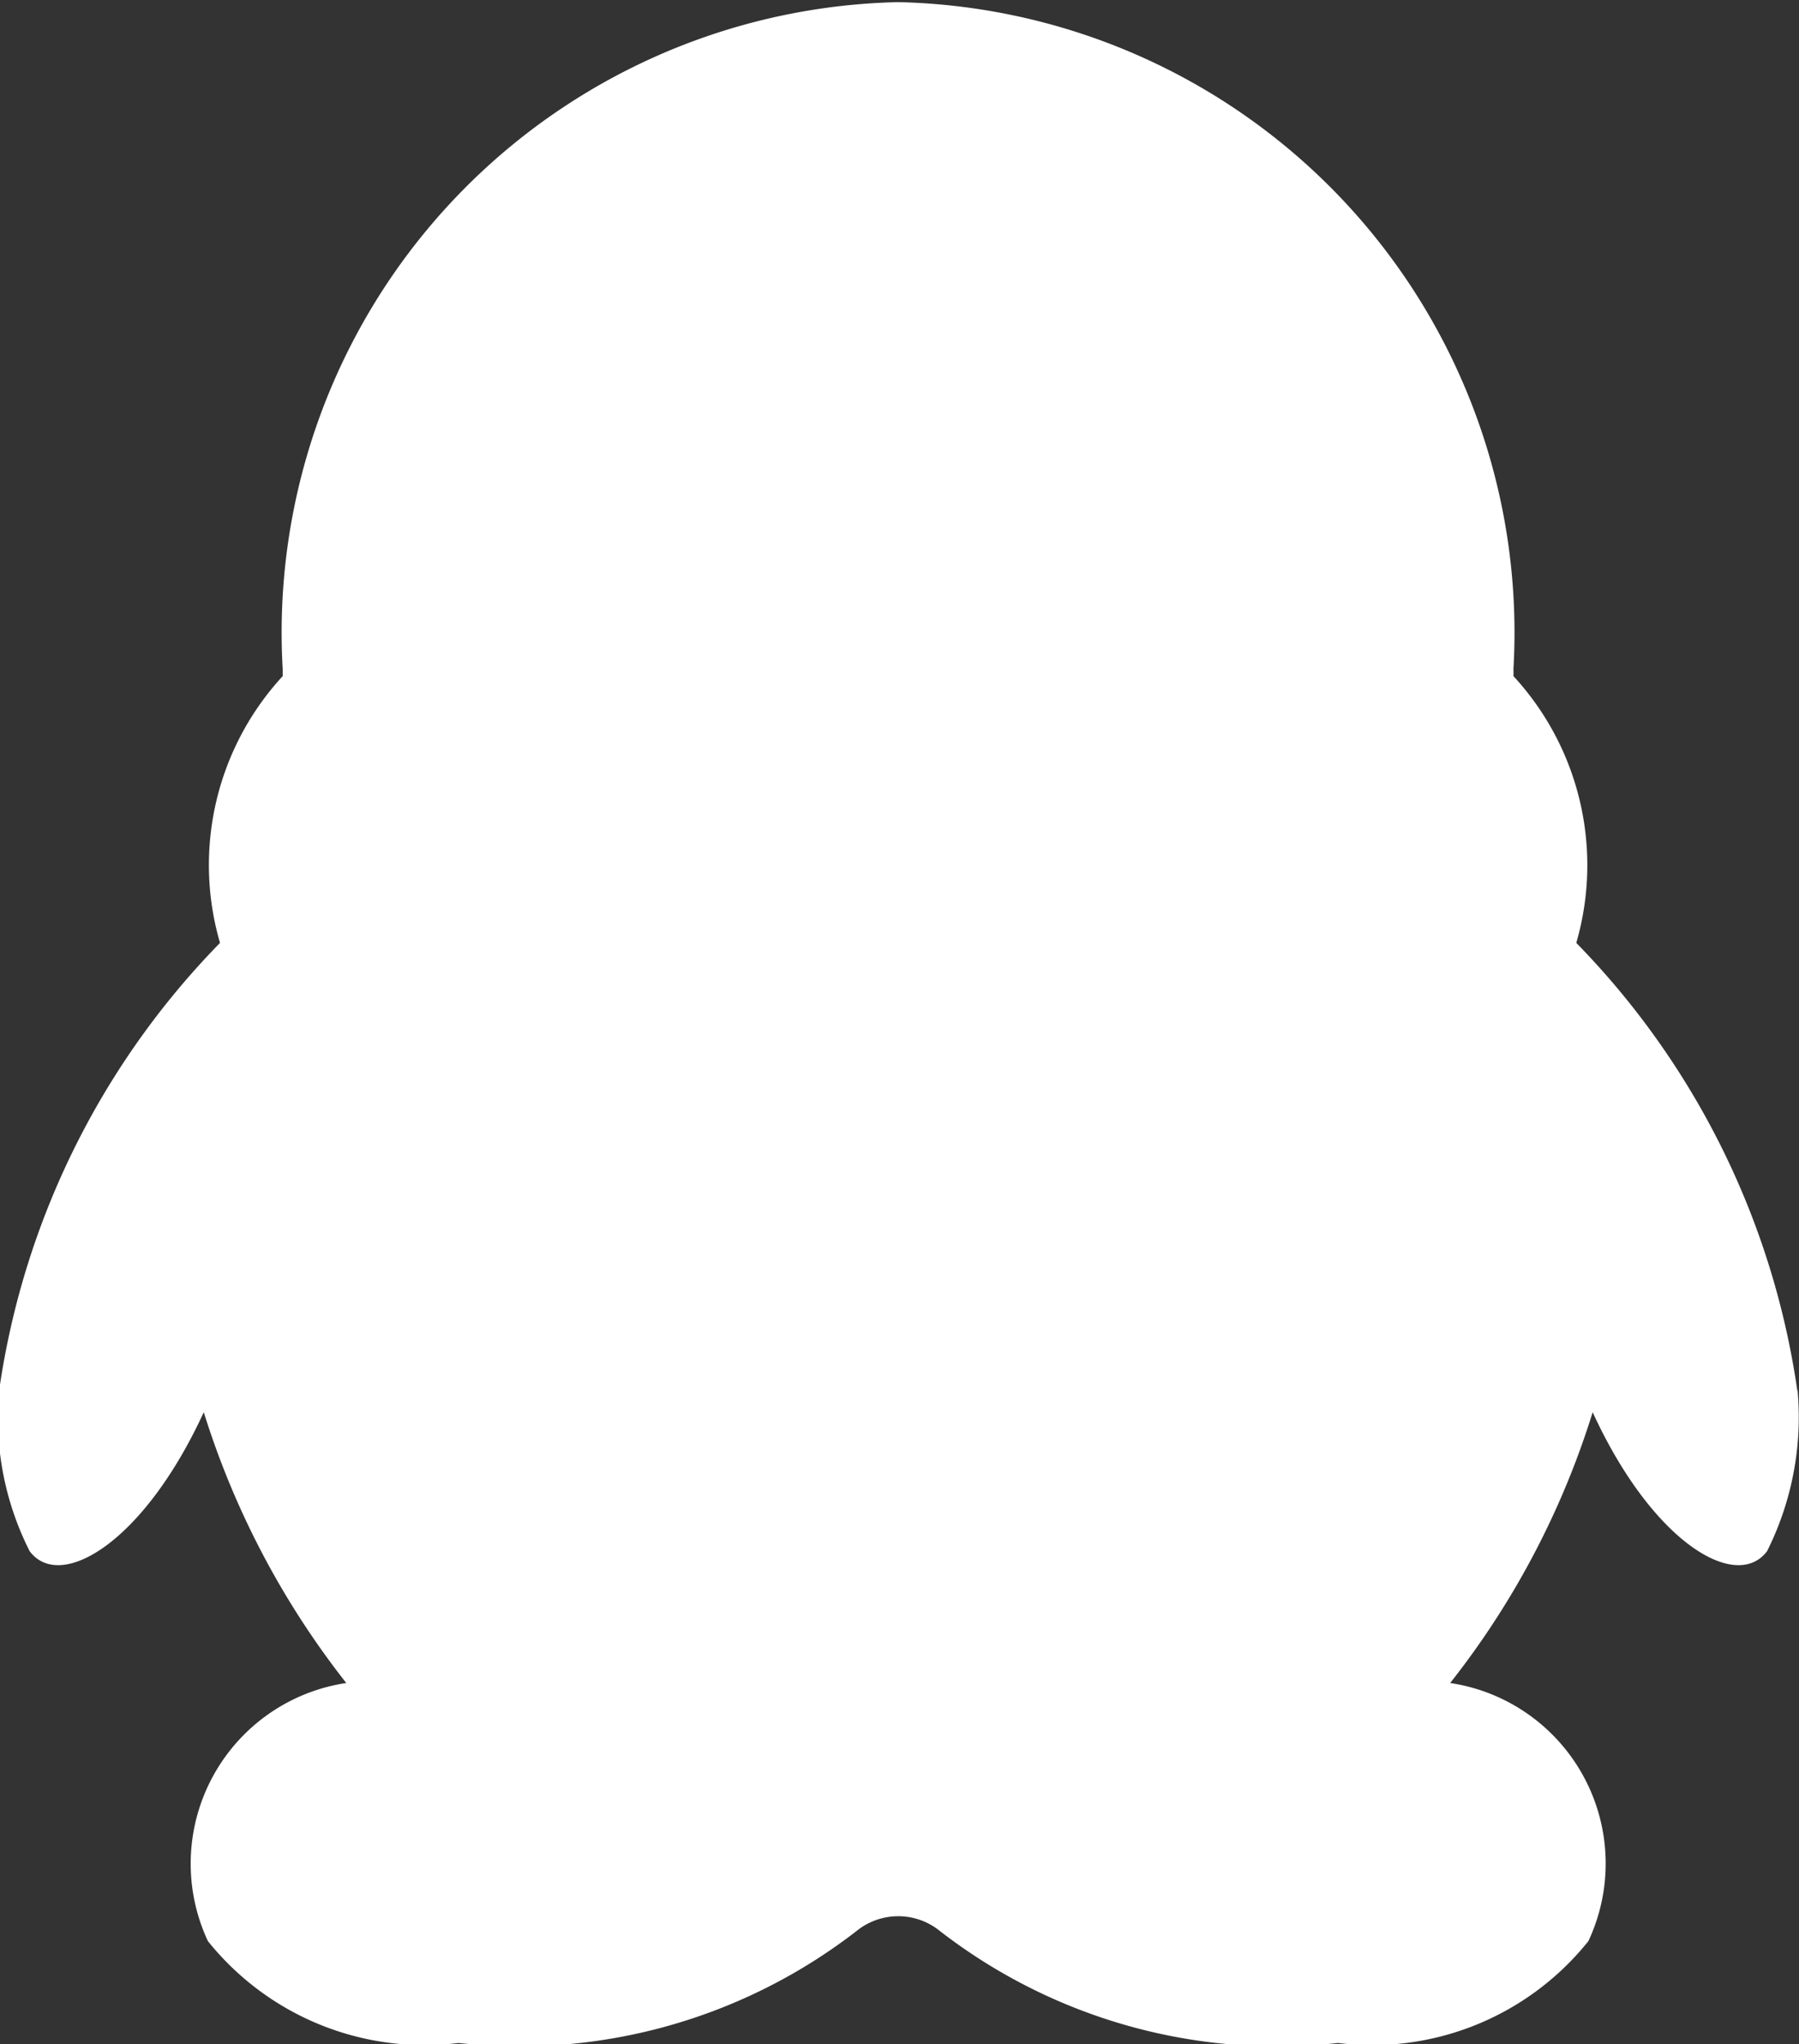 <svg xmlns="http://www.w3.org/2000/svg" width="12.625" height="14.344" viewBox="0 0 12.625 14.344">
  <rect x="0" y="0" width="12.625" height="14.344" fill="#333333" stroke="none"/>
  <defs>
    <style>
      .cls-1 {
        fill: #fff;
        fill-rule: evenodd;
      }
    </style>
  </defs>
  <path id="形状_935" data-name="形状 935" class="cls-1" d="M13.582,10.631a5.641,5.641,0,0,0-1.551-3.14,1.957,1.957,0,0,0-.441-1.872,0.477,0.477,0,0,0,0-.049A4.424,4.424,0,0,0,7.272.89,4.424,4.424,0,0,0,2.953,5.57c0,0.016,0,.033,0,0.049a1.955,1.955,0,0,0-.44,1.872,5.634,5.634,0,0,0-1.55,3.14,2.072,2.072,0,0,0,.214,1.128c0.214,0.286.8-.057,1.222-0.975a5.927,5.927,0,0,0,1,1.9,1.282,1.282,0,0,0-.971,1.811,1.949,1.949,0,0,0,1.759.715,3.865,3.865,0,0,0,2.792-.785,0.464,0.464,0,0,1,.587,0,3.867,3.867,0,0,0,2.793.785,1.944,1.944,0,0,0,1.757-.715,1.281,1.281,0,0,0-.97-1.811,5.878,5.878,0,0,0,1-1.9c0.421,0.918,1.009,1.261,1.224.975a2.1,2.1,0,0,0,.214-1.128h0Z" transform="translate(-0.969 -0.875)"/>
</svg>
